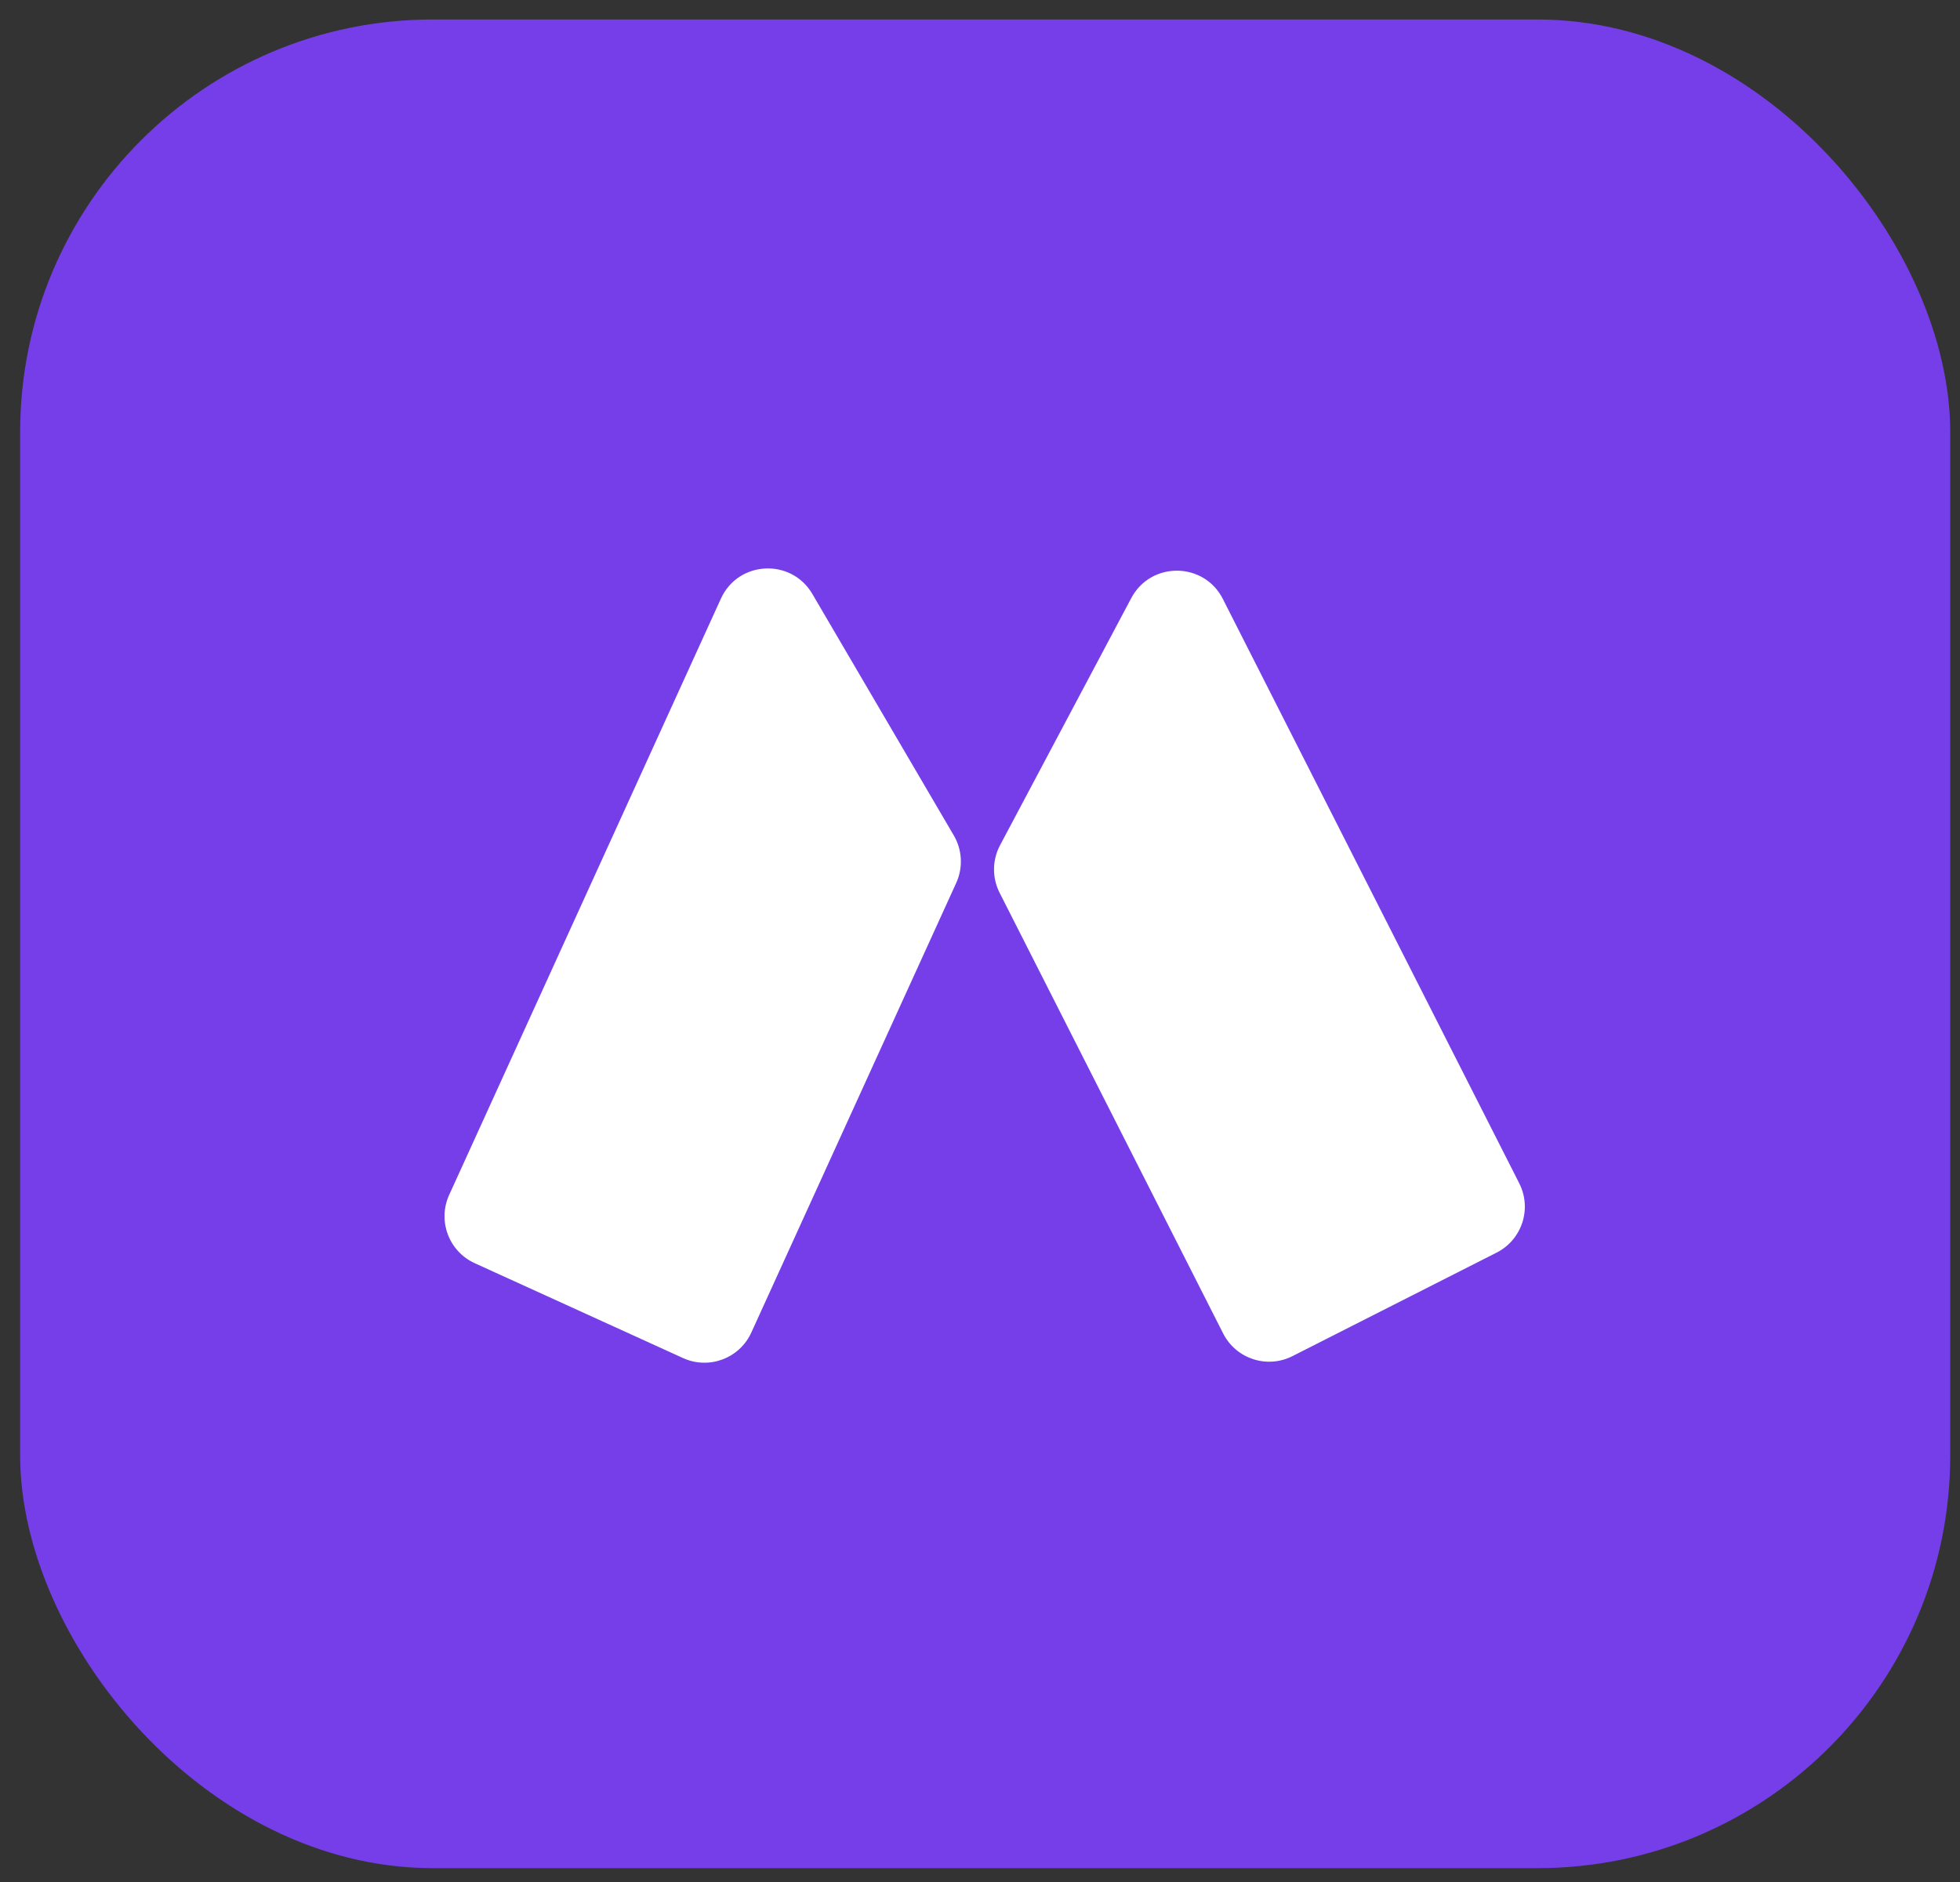 <svg width="76" height="73" viewBox="0 0 76 73" fill="none" xmlns="http://www.w3.org/2000/svg">
<rect x="0" y="0" width="76" height="73" fill="#333333" stroke="none"/>
<rect x="0.781" y="0.756" width="74.84" height="71.697" rx="16" fill="#753EE9"/>
<path d="M17.417 46.342L27.954 23.216C28.625 21.742 30.68 21.637 31.499 23.035L36.984 32.401C37.313 32.962 37.348 33.648 37.079 34.241L29.133 51.68C28.675 52.685 27.489 53.129 26.484 52.67L18.408 48.991C17.403 48.533 16.959 47.347 17.417 46.342Z" fill="white"/>
<path d="M58.91 45.893L47.416 23.228C46.683 21.783 44.626 21.764 43.866 23.195L38.777 32.782C38.472 33.357 38.466 34.044 38.76 34.624L47.428 51.716C47.928 52.701 49.131 53.095 50.116 52.595L58.031 48.581C59.016 48.082 59.41 46.878 58.91 45.893Z" fill="white"/>
</svg>
